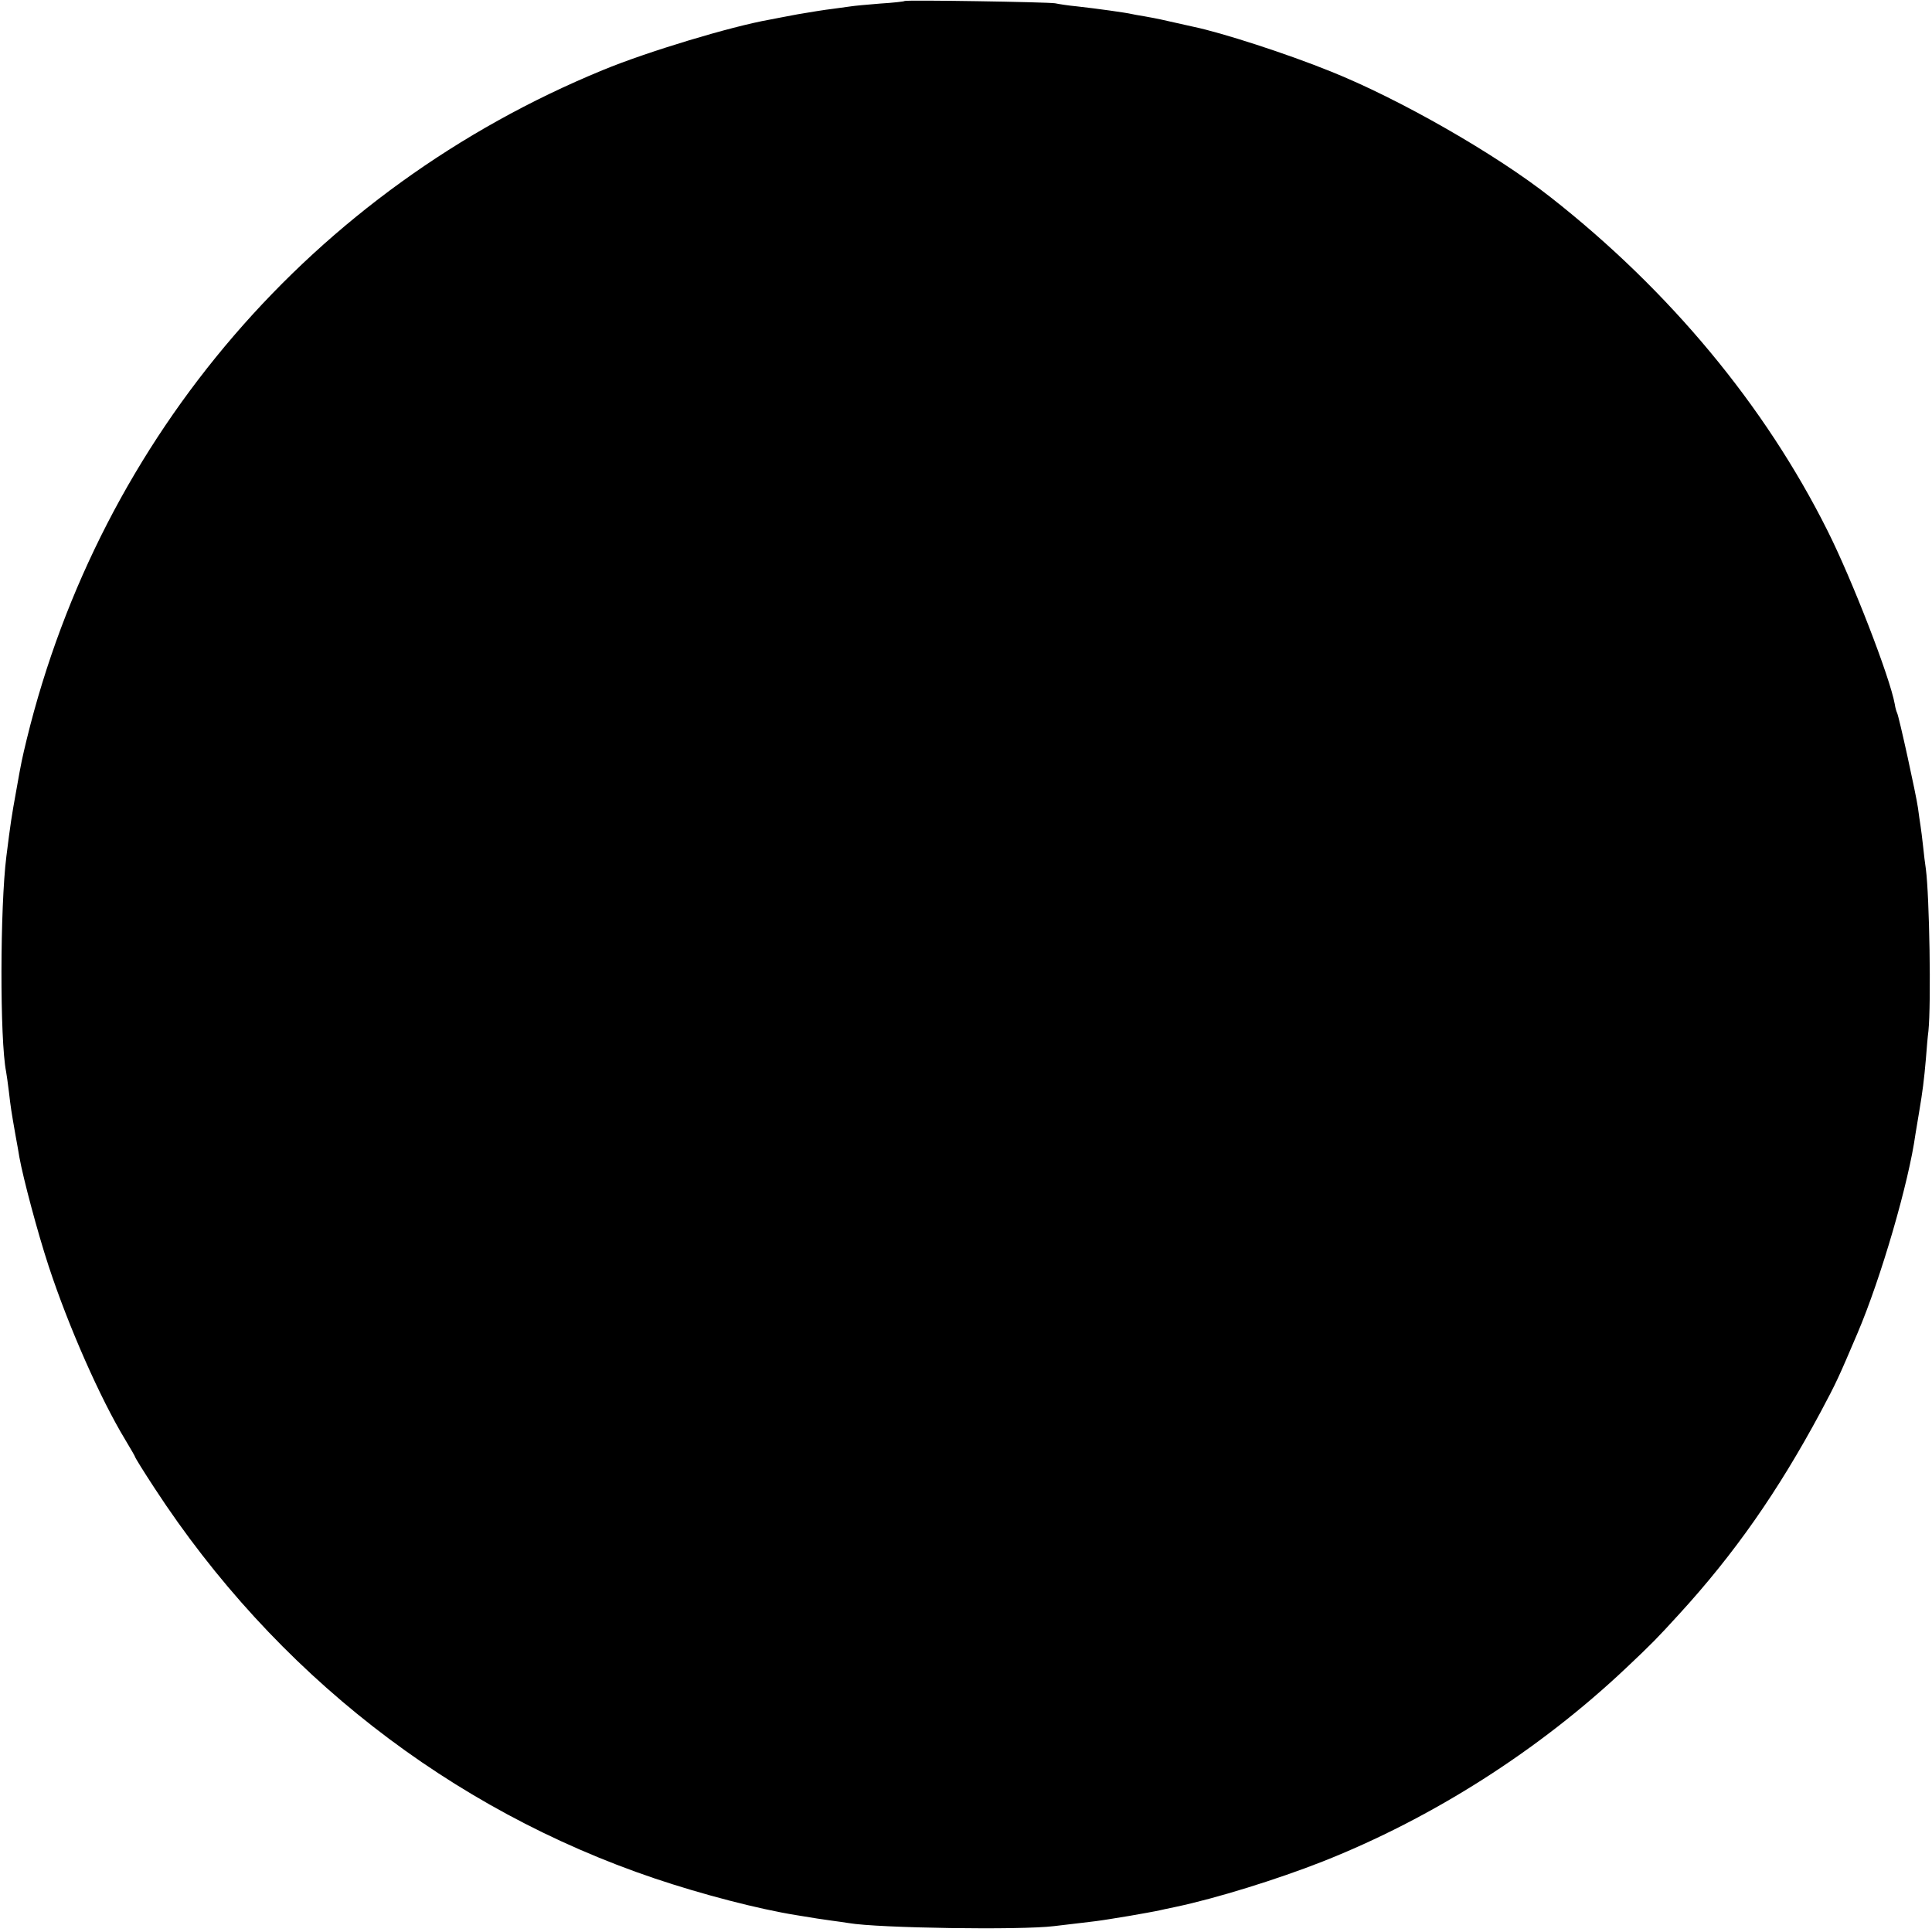 <?xml version="1.0" standalone="no"?>
<!DOCTYPE svg PUBLIC "-//W3C//DTD SVG 20010904//EN"
 "http://www.w3.org/TR/2001/REC-SVG-20010904/DTD/svg10.dtd">
<svg version="1.0" xmlns="http://www.w3.org/2000/svg"
 width="758pt" height="758pt" viewBox="0 0 758 758"
 preserveAspectRatio="xMidYMid meet">
<g transform="translate(0,758) scale(0.1,-0.1)"
fill="#000000" stroke="none">
<path d="M3549 7576 c-2 -2 -46 -7 -96 -10 -51 -4 -103 -9 -115 -11 -13 -2
-45 -6 -73 -10 -27 -3 -88 -13 -135 -21 -47 -9 -96 -18 -110 -21 -153 -27
-481 -126 -655 -198 -1136 -467 -1969 -1435 -2260 -2625 -18 -75 -21 -87 -40
-195 -21 -116 -23 -131 -40 -265 -25 -199 -26 -720 -1 -845 2 -11 7 -46 11
-79 7 -61 9 -74 26 -171 6 -33 13 -71 15 -85 15 -83 71 -294 115 -428 78 -237
202 -518 300 -680 21 -35 39 -66 39 -68 0 -3 34 -58 76 -122 472 -724 1160
-1261 1963 -1532 184 -62 406 -120 556 -144 77 -13 93 -15 135 -21 25 -3 56
-8 70 -10 115 -20 677 -28 805 -12 33 4 83 10 110 13 28 3 75 9 105 14 30 5
66 11 80 13 30 5 113 20 120 22 3 1 32 7 65 14 156 33 395 107 573 177 433
171 850 437 1191 759 105 99 122 117 208 211 218 238 389 483 556 794 63 118
70 134 145 310 92 216 201 591 227 780 3 19 10 60 15 90 13 77 19 124 26 205
3 39 7 88 10 110 11 108 4 527 -10 635 -3 19 -8 60 -11 90 -3 30 -8 66 -10 80
-2 14 -7 45 -10 70 -7 51 -75 361 -82 373 -2 4 -7 19 -9 34 -19 106 -168 490
-264 681 -245 490 -619 941 -1085 1307 -217 171 -595 387 -865 495 -173 70
-427 152 -538 175 -9 2 -39 9 -67 15 -58 13 -64 15 -125 26 -25 4 -47 8 -50 9
-21 5 -134 21 -215 30 -33 3 -71 9 -85 12 -28 5 -586 14 -591 9z"/>
</g>
</svg>
